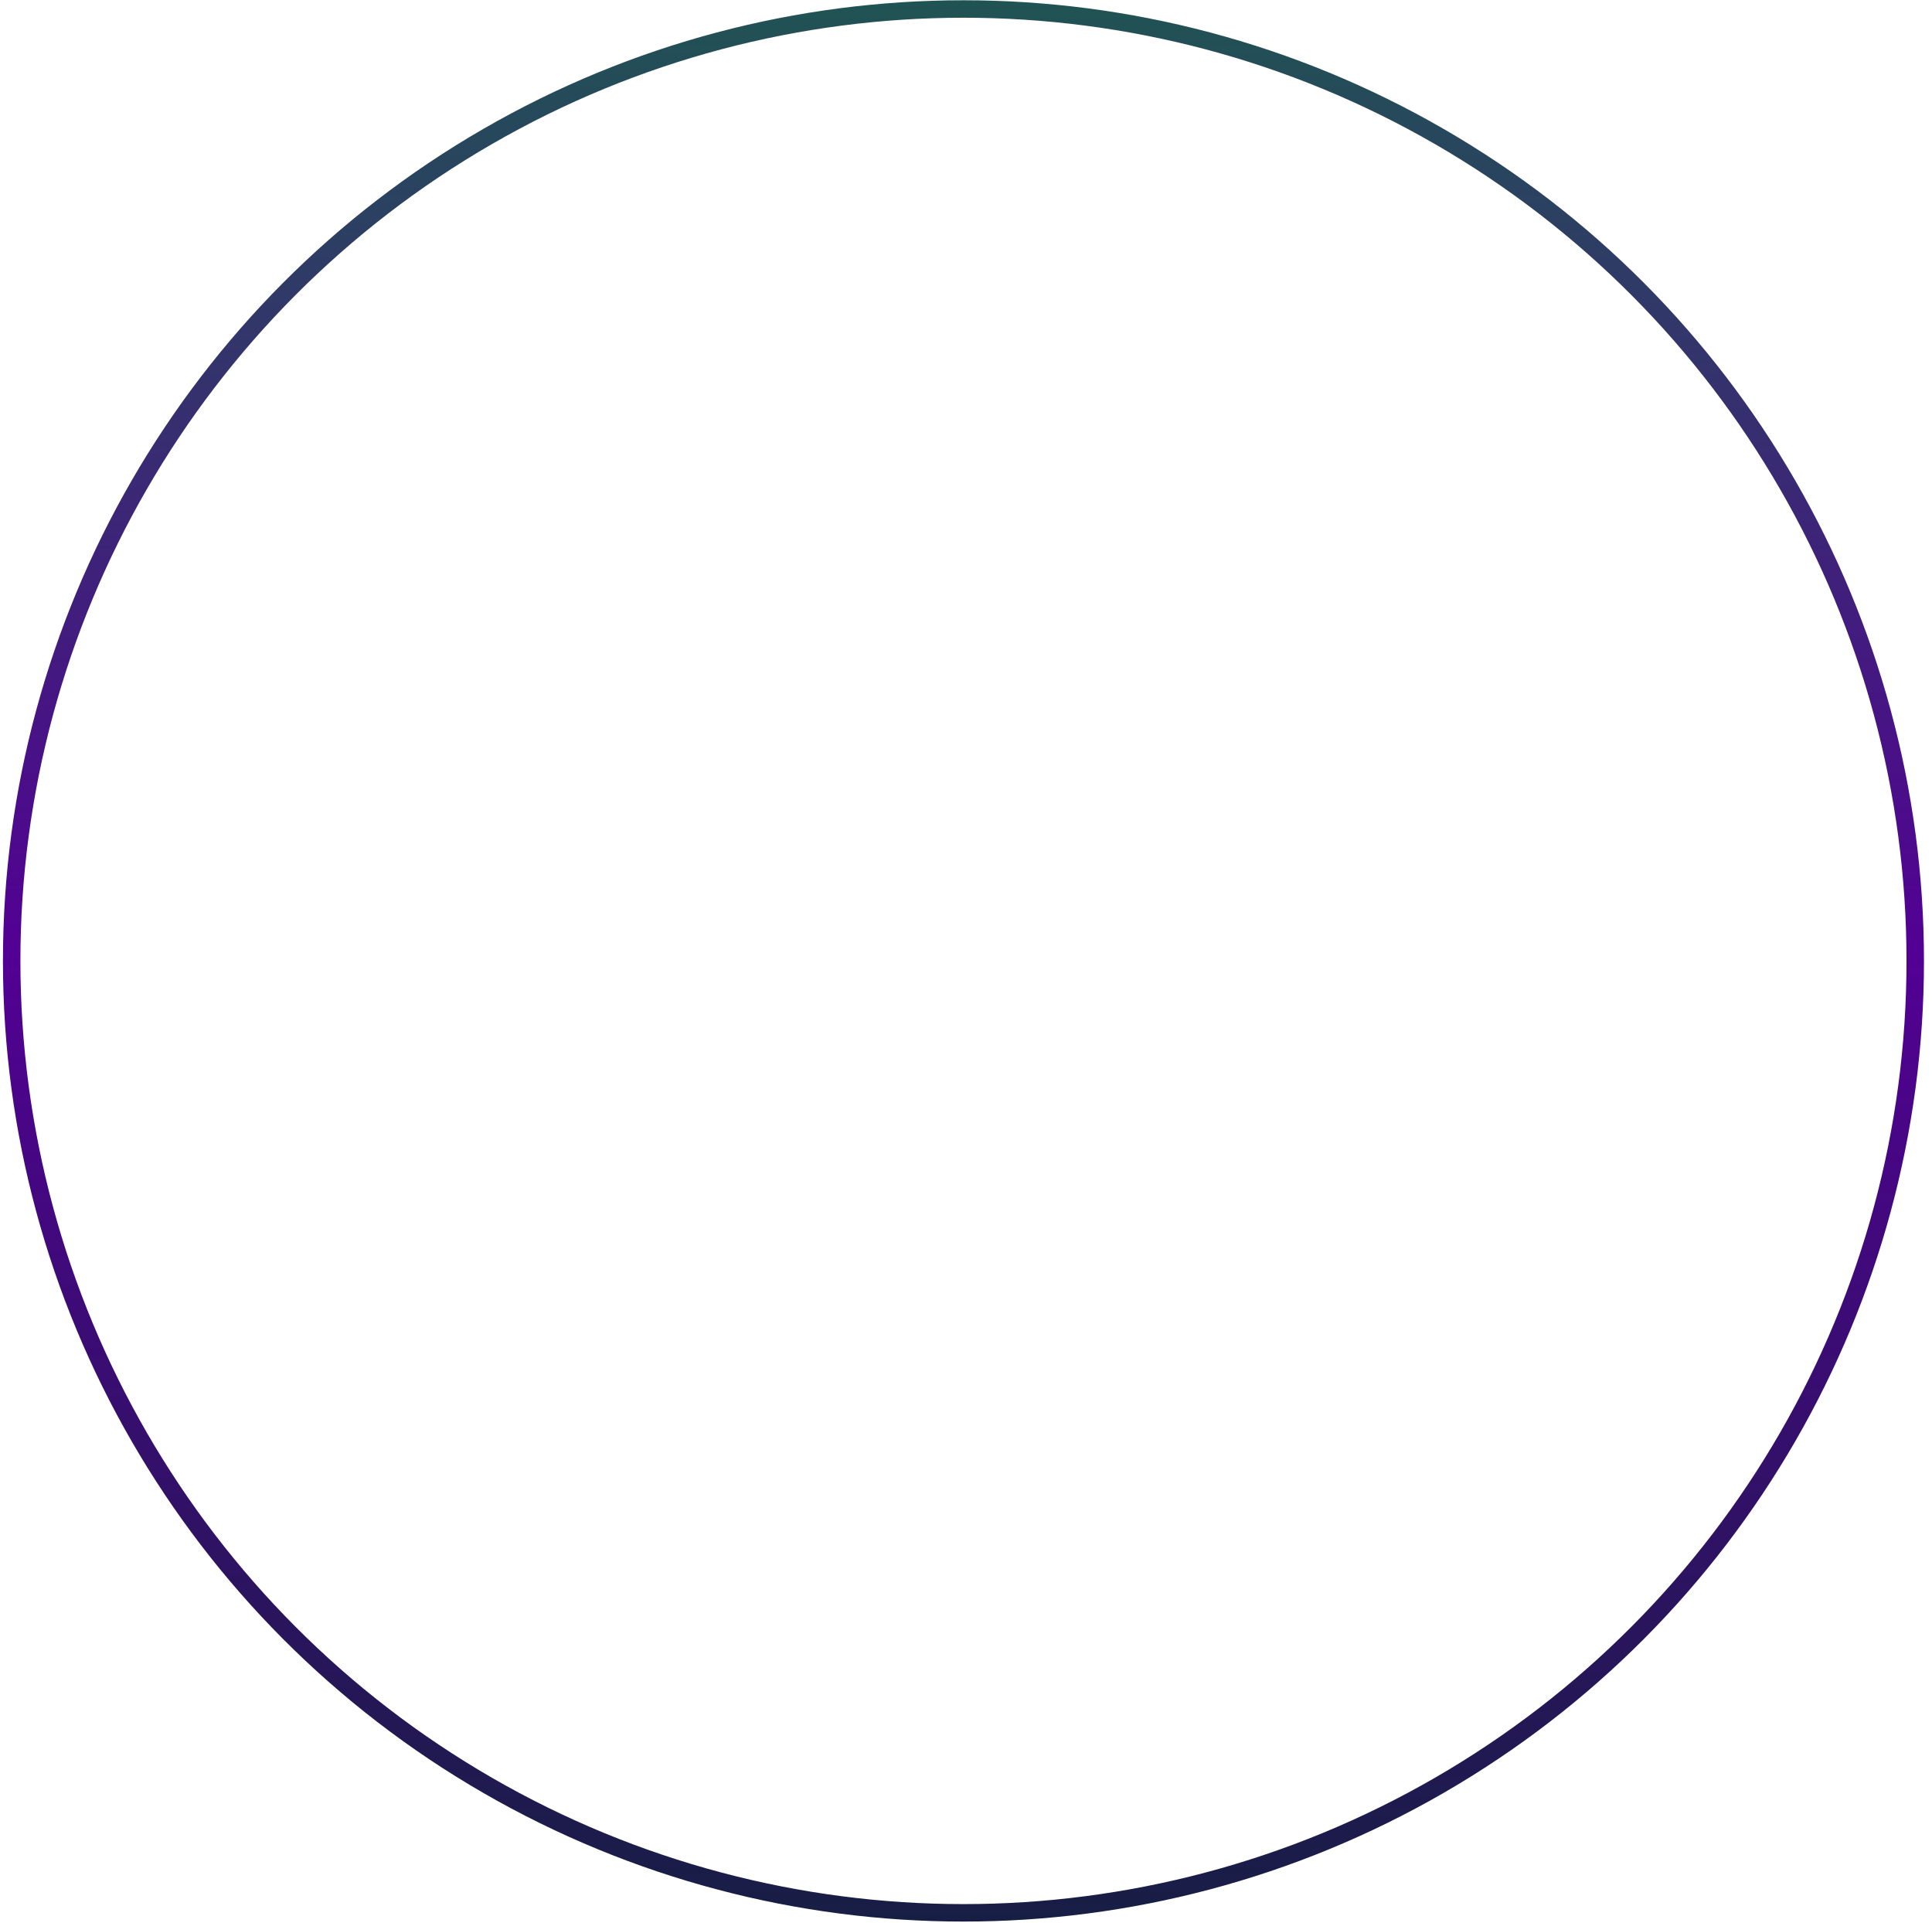 <svg width="212" height="211" viewBox="0 0 212 211" fill="none" xmlns="http://www.w3.org/2000/svg">
     <circle cx="105.721" cy="105.427" r="104.44" stroke="url(#paint0_linear_381_370)"
          stroke-width="1.916" />
     <defs>
          <linearGradient id="paint0_linear_381_370" x1="105.721" y1="0.029" x2="105.721"
               y2="210.825" gradientUnits="userSpaceOnUse">
               <stop stop-color="#205353" />
               <stop offset="0.495" stop-color="#530094" />
               <stop offset="1" stop-color="#171E44" />
          </linearGradient>
     </defs>
</svg>